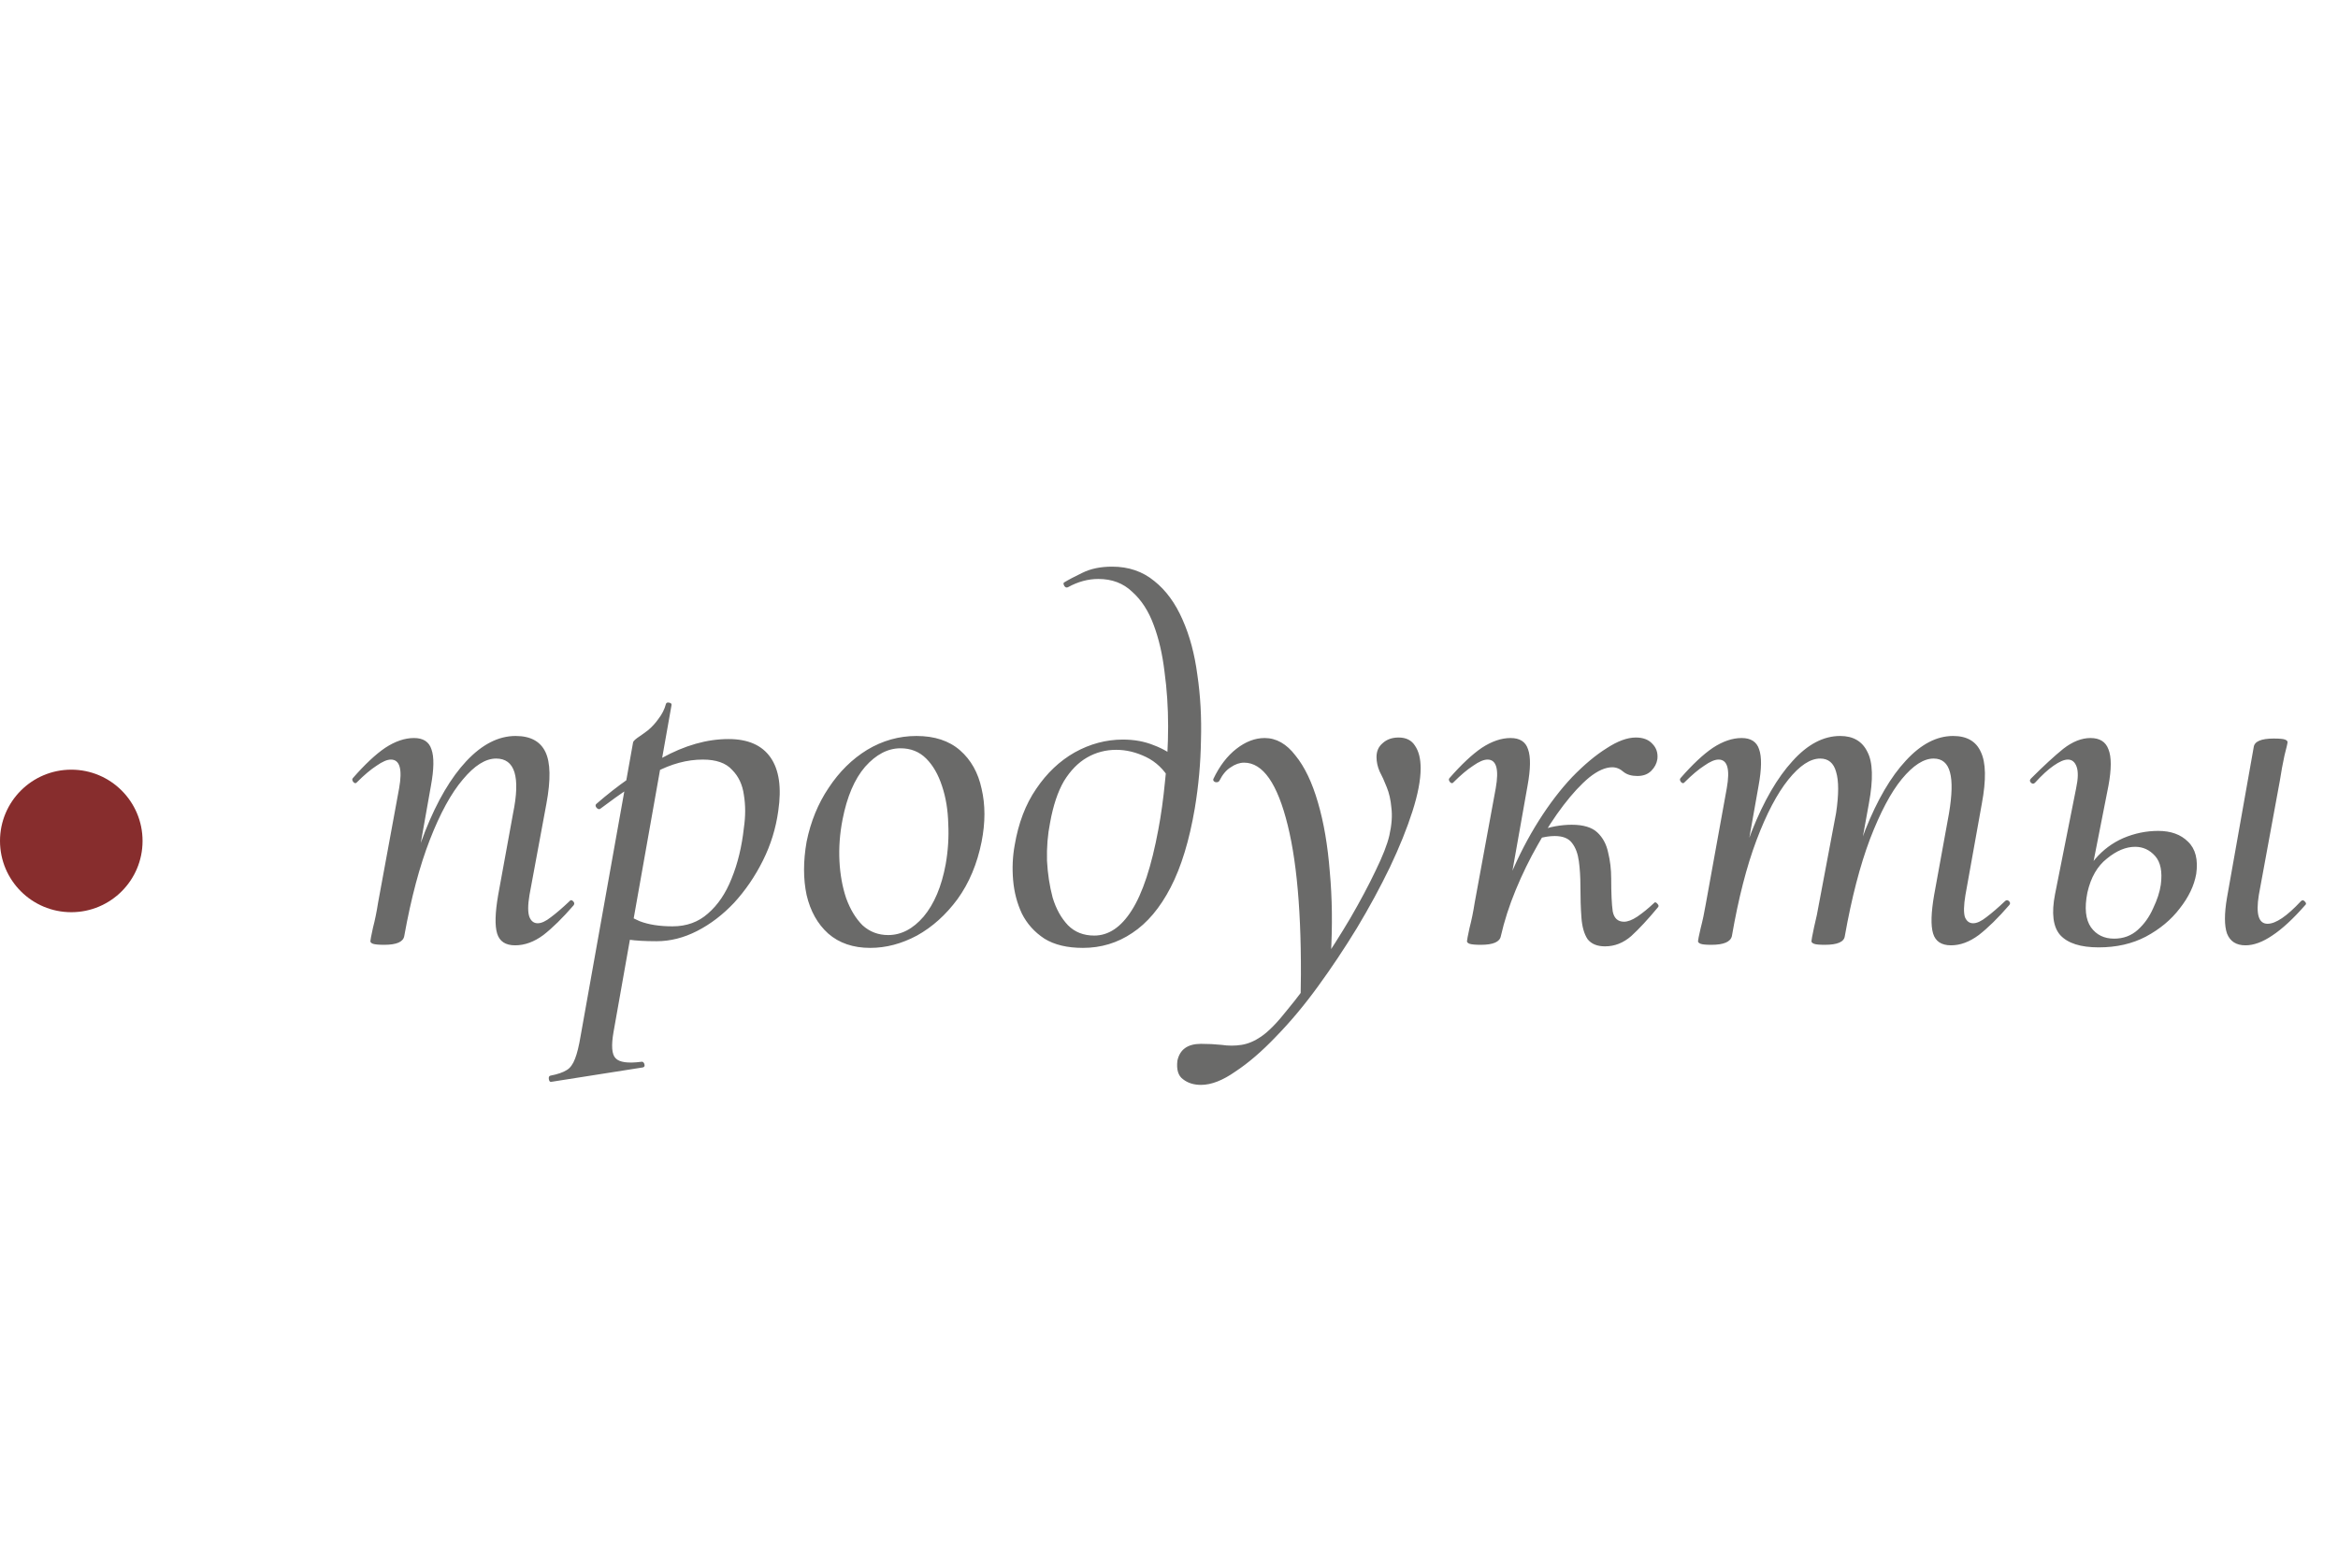 <?xml version="1.0" encoding="UTF-8"?> <svg xmlns="http://www.w3.org/2000/svg" width="82" height="55" viewBox="0 0 82 55" fill="none"><path d="M18.066 33.162C17.73 33.162 17.52 33.024 17.436 32.748C17.352 32.472 17.364 32.022 17.472 31.398L17.994 28.536C18.258 27.252 18.06 26.61 17.4 26.61C17.028 26.61 16.638 26.856 16.23 27.348C15.822 27.828 15.438 28.53 15.078 29.454C14.718 30.378 14.418 31.506 14.178 32.838L13.926 32.82C14.178 31.416 14.508 30.192 14.916 29.148C15.336 28.092 15.816 27.276 16.356 26.7C16.908 26.112 17.484 25.818 18.084 25.818C18.6 25.818 18.948 26.004 19.128 26.376C19.308 26.748 19.32 27.354 19.164 28.194L18.57 31.398C18.51 31.758 18.51 32.016 18.57 32.172C18.63 32.316 18.726 32.388 18.858 32.388C18.99 32.388 19.146 32.316 19.326 32.172C19.518 32.028 19.734 31.842 19.974 31.614C20.01 31.566 20.052 31.566 20.1 31.614C20.148 31.662 20.154 31.71 20.118 31.758C19.734 32.202 19.38 32.55 19.056 32.802C18.732 33.042 18.402 33.162 18.066 33.162ZM13.476 33.144C13.284 33.144 13.152 33.132 13.08 33.108C13.02 33.084 12.99 33.054 12.99 33.018C12.99 32.982 13.02 32.826 13.08 32.55C13.152 32.274 13.212 31.98 13.26 31.668L13.998 27.654C14.118 26.982 14.022 26.646 13.71 26.646C13.578 26.646 13.41 26.718 13.206 26.862C13.002 26.994 12.774 27.186 12.522 27.438C12.486 27.486 12.444 27.486 12.396 27.438C12.348 27.378 12.342 27.33 12.378 27.294C12.798 26.814 13.176 26.46 13.512 26.232C13.86 26.004 14.196 25.89 14.52 25.89C14.844 25.89 15.048 26.022 15.132 26.286C15.228 26.55 15.222 26.976 15.114 27.564L14.178 32.838C14.142 33.042 13.908 33.144 13.476 33.144ZM19.34 37.95C19.292 37.962 19.262 37.932 19.25 37.86C19.238 37.788 19.256 37.746 19.304 37.734C19.556 37.686 19.748 37.62 19.88 37.536C20 37.464 20.096 37.332 20.168 37.14C20.24 36.96 20.306 36.69 20.366 36.33L22.202 26.052C22.202 26.016 22.25 25.962 22.346 25.89C22.454 25.818 22.58 25.728 22.724 25.62C22.868 25.5 22.994 25.362 23.102 25.206C23.222 25.05 23.306 24.882 23.354 24.702C23.366 24.654 23.402 24.636 23.462 24.648C23.534 24.66 23.564 24.69 23.552 24.738L21.518 36.204C21.434 36.684 21.458 36.99 21.59 37.122C21.722 37.266 22.022 37.308 22.49 37.248C22.538 37.236 22.574 37.26 22.598 37.32C22.622 37.392 22.604 37.434 22.544 37.446L19.34 37.95ZM23.03 33.018C22.634 33.018 22.31 33 22.058 32.964C21.818 32.928 21.614 32.892 21.446 32.856L21.626 31.866C21.866 32.034 22.136 32.184 22.436 32.316C22.748 32.436 23.132 32.496 23.588 32.496C24.08 32.496 24.494 32.346 24.83 32.046C25.178 31.746 25.454 31.338 25.658 30.822C25.874 30.294 26.018 29.7 26.09 29.04C26.15 28.632 26.15 28.248 26.09 27.888C26.042 27.528 25.904 27.234 25.676 27.006C25.46 26.766 25.118 26.646 24.65 26.646C24.098 26.646 23.54 26.796 22.976 27.096C22.424 27.396 21.782 27.822 21.05 28.374C21.014 28.398 20.972 28.386 20.924 28.338C20.876 28.278 20.876 28.23 20.924 28.194C21.656 27.558 22.418 27.024 23.21 26.592C24.014 26.148 24.794 25.926 25.55 25.926C26.234 25.926 26.726 26.142 27.026 26.574C27.326 27.006 27.416 27.63 27.296 28.446C27.212 29.058 27.032 29.64 26.756 30.192C26.48 30.744 26.144 31.236 25.748 31.668C25.352 32.088 24.92 32.418 24.452 32.658C23.984 32.898 23.51 33.018 23.03 33.018ZM30.522 33.252C29.922 33.252 29.43 33.084 29.046 32.748C28.674 32.412 28.422 31.962 28.29 31.398C28.17 30.834 28.17 30.21 28.29 29.526C28.434 28.818 28.692 28.188 29.064 27.636C29.436 27.072 29.886 26.628 30.414 26.304C30.954 25.98 31.53 25.818 32.142 25.818C32.778 25.818 33.288 25.986 33.672 26.322C34.056 26.658 34.308 27.108 34.428 27.672C34.56 28.236 34.56 28.854 34.428 29.526C34.272 30.306 33.99 30.978 33.582 31.542C33.174 32.094 32.7 32.52 32.16 32.82C31.62 33.108 31.074 33.252 30.522 33.252ZM31.152 32.802C31.608 32.802 32.022 32.586 32.394 32.154C32.766 31.71 33.024 31.098 33.168 30.318C33.252 29.838 33.282 29.364 33.258 28.896C33.246 28.416 33.174 27.978 33.042 27.582C32.91 27.174 32.724 26.85 32.484 26.61C32.244 26.37 31.944 26.25 31.584 26.25C31.14 26.25 30.726 26.466 30.342 26.898C29.97 27.33 29.706 27.948 29.55 28.752C29.454 29.244 29.418 29.73 29.442 30.21C29.466 30.678 29.544 31.11 29.676 31.506C29.82 31.902 30.012 32.22 30.252 32.46C30.504 32.688 30.804 32.802 31.152 32.802ZM37.981 33.252C37.429 33.252 36.979 33.144 36.631 32.928C36.283 32.7 36.019 32.406 35.839 32.046C35.671 31.686 35.569 31.296 35.533 30.876C35.497 30.456 35.515 30.048 35.587 29.652C35.719 28.872 35.971 28.212 36.343 27.672C36.715 27.12 37.165 26.694 37.693 26.394C38.233 26.094 38.797 25.944 39.385 25.944C39.781 25.944 40.141 26.01 40.465 26.142C40.789 26.262 41.083 26.436 41.347 26.664L41.041 27.366C40.825 26.994 40.543 26.724 40.195 26.556C39.847 26.388 39.499 26.304 39.151 26.304C38.779 26.304 38.437 26.394 38.125 26.574C37.813 26.754 37.543 27.03 37.315 27.402C37.099 27.774 36.937 28.26 36.829 28.86C36.745 29.28 36.709 29.724 36.721 30.192C36.745 30.648 36.811 31.08 36.919 31.488C37.039 31.884 37.219 32.208 37.459 32.46C37.699 32.7 38.005 32.82 38.377 32.82C38.881 32.82 39.319 32.526 39.691 31.938C40.075 31.338 40.387 30.39 40.627 29.094C40.723 28.59 40.801 28.026 40.861 27.402C40.933 26.778 40.969 26.136 40.969 25.476C40.969 24.816 40.927 24.18 40.843 23.568C40.771 22.956 40.645 22.41 40.465 21.93C40.285 21.438 40.033 21.048 39.709 20.76C39.397 20.46 39.001 20.31 38.521 20.31C38.161 20.31 37.807 20.406 37.459 20.598C37.411 20.622 37.369 20.61 37.333 20.562C37.297 20.502 37.291 20.46 37.315 20.436C37.471 20.34 37.687 20.226 37.963 20.094C38.251 19.95 38.599 19.878 39.007 19.878C39.583 19.878 40.075 20.046 40.483 20.382C40.891 20.706 41.221 21.156 41.473 21.732C41.725 22.296 41.899 22.944 41.995 23.676C42.103 24.408 42.145 25.176 42.121 25.98C42.109 26.772 42.037 27.564 41.905 28.356C41.713 29.484 41.431 30.408 41.059 31.128C40.687 31.848 40.237 32.382 39.709 32.73C39.193 33.078 38.617 33.252 37.981 33.252ZM42.122 38.058C41.87 38.058 41.66 37.992 41.492 37.86C41.324 37.74 41.258 37.524 41.294 37.212C41.378 36.816 41.654 36.618 42.122 36.618C42.374 36.618 42.614 36.63 42.842 36.654C43.082 36.69 43.316 36.69 43.544 36.654C43.772 36.618 44 36.522 44.228 36.366C44.492 36.186 44.798 35.874 45.146 35.43C45.506 34.998 45.878 34.5 46.262 33.936C46.646 33.372 47.012 32.796 47.36 32.208C47.708 31.608 48.002 31.056 48.242 30.552C48.494 30.036 48.656 29.622 48.728 29.31C48.812 28.938 48.836 28.614 48.8 28.338C48.776 28.062 48.722 27.822 48.638 27.618C48.554 27.402 48.47 27.216 48.386 27.06C48.314 26.892 48.278 26.724 48.278 26.556C48.278 26.352 48.35 26.19 48.494 26.07C48.638 25.938 48.824 25.872 49.052 25.872C49.316 25.872 49.508 25.968 49.628 26.16C49.76 26.352 49.826 26.616 49.826 26.952C49.826 27.36 49.73 27.864 49.538 28.464C49.346 29.064 49.082 29.718 48.746 30.426C48.41 31.122 48.026 31.83 47.594 32.55C47.162 33.258 46.706 33.942 46.226 34.602C45.746 35.262 45.254 35.85 44.75 36.366C44.258 36.882 43.784 37.29 43.328 37.59C42.884 37.902 42.482 38.058 42.122 38.058ZM45.614 35.16C45.674 32.472 45.524 30.402 45.164 28.95C44.804 27.486 44.294 26.754 43.634 26.754C43.478 26.754 43.322 26.808 43.166 26.916C43.01 27.012 42.878 27.168 42.77 27.384C42.746 27.432 42.698 27.45 42.626 27.438C42.566 27.414 42.542 27.378 42.554 27.33C42.77 26.874 43.04 26.52 43.364 26.268C43.688 26.016 44.018 25.89 44.354 25.89C44.762 25.89 45.122 26.094 45.434 26.502C45.758 26.898 46.022 27.45 46.226 28.158C46.43 28.854 46.568 29.664 46.64 30.588C46.724 31.5 46.736 32.478 46.676 33.522L45.614 35.16ZM52.639 32.838L52.369 32.82C52.489 32.088 52.693 31.38 52.981 30.696C53.269 30.012 53.599 29.376 53.971 28.788C54.343 28.2 54.733 27.69 55.141 27.258C55.561 26.826 55.963 26.49 56.347 26.25C56.731 25.998 57.073 25.872 57.373 25.872C57.625 25.872 57.817 25.944 57.949 26.088C58.093 26.232 58.153 26.412 58.129 26.628C58.105 26.784 58.033 26.922 57.913 27.042C57.793 27.162 57.631 27.222 57.427 27.222C57.223 27.222 57.061 27.174 56.941 27.078C56.821 26.97 56.689 26.916 56.545 26.916C56.305 26.916 56.035 27.036 55.735 27.276C55.447 27.516 55.147 27.84 54.835 28.248C54.523 28.656 54.223 29.118 53.935 29.634C53.647 30.138 53.389 30.666 53.161 31.218C52.933 31.77 52.759 32.31 52.639 32.838ZM51.937 33.144C51.745 33.144 51.613 33.132 51.541 33.108C51.481 33.084 51.451 33.054 51.451 33.018C51.451 32.982 51.481 32.826 51.541 32.55C51.613 32.274 51.673 31.98 51.721 31.668L52.459 27.654C52.579 26.982 52.483 26.646 52.171 26.646C52.039 26.646 51.871 26.718 51.667 26.862C51.463 26.994 51.235 27.186 50.983 27.438C50.947 27.486 50.905 27.486 50.857 27.438C50.809 27.378 50.803 27.33 50.839 27.294C51.259 26.814 51.637 26.46 51.973 26.232C52.321 26.004 52.657 25.89 52.981 25.89C53.305 25.89 53.509 26.022 53.593 26.286C53.689 26.55 53.683 26.976 53.575 27.564L52.639 32.838C52.603 33.042 52.369 33.144 51.937 33.144ZM56.293 33.198C56.017 33.198 55.813 33.114 55.681 32.946C55.561 32.766 55.489 32.514 55.465 32.19C55.441 31.866 55.429 31.494 55.429 31.074C55.429 30.762 55.411 30.474 55.375 30.21C55.339 29.946 55.261 29.736 55.141 29.58C55.021 29.412 54.817 29.328 54.529 29.328C54.349 29.328 54.157 29.358 53.953 29.418L53.899 29.184C54.127 29.088 54.343 29.022 54.547 28.986C54.751 28.95 54.943 28.932 55.123 28.932C55.531 28.932 55.831 29.022 56.023 29.202C56.215 29.382 56.341 29.616 56.401 29.904C56.473 30.192 56.509 30.498 56.509 30.822C56.509 31.338 56.527 31.722 56.563 31.974C56.611 32.214 56.743 32.334 56.959 32.334C57.091 32.334 57.247 32.274 57.427 32.154C57.619 32.022 57.811 31.866 58.003 31.686C58.039 31.638 58.081 31.644 58.129 31.704C58.177 31.752 58.183 31.794 58.147 31.83C57.799 32.25 57.487 32.586 57.211 32.838C56.935 33.078 56.629 33.198 56.293 33.198ZM68.428 33.162C68.093 33.162 67.882 33.024 67.799 32.748C67.715 32.472 67.727 32.022 67.835 31.398L68.356 28.536C68.465 27.888 68.477 27.408 68.392 27.096C68.308 26.772 68.117 26.61 67.817 26.61C67.469 26.61 67.097 26.85 66.701 27.33C66.317 27.798 65.945 28.5 65.585 29.436C65.237 30.36 64.942 31.494 64.703 32.838L64.451 32.82C64.691 31.404 65.014 30.168 65.422 29.112C65.843 28.056 66.317 27.246 66.844 26.682C67.373 26.106 67.924 25.818 68.501 25.818C68.981 25.818 69.305 26.004 69.472 26.376C69.653 26.748 69.665 27.354 69.508 28.194L68.933 31.398C68.873 31.758 68.867 32.016 68.915 32.172C68.975 32.316 69.07 32.388 69.203 32.388C69.335 32.388 69.49 32.316 69.671 32.172C69.862 32.028 70.079 31.842 70.319 31.614C70.367 31.566 70.415 31.566 70.463 31.614C70.51 31.662 70.51 31.71 70.463 31.758C70.079 32.202 69.725 32.55 69.4 32.802C69.076 33.042 68.752 33.162 68.428 33.162ZM60.023 33.144C59.831 33.144 59.705 33.132 59.645 33.108C59.584 33.084 59.554 33.054 59.554 33.018C59.554 32.982 59.584 32.832 59.645 32.568C59.717 32.292 59.776 32.01 59.825 31.722L60.562 27.654C60.682 26.982 60.587 26.646 60.275 26.646C60.142 26.646 59.974 26.718 59.77 26.862C59.566 26.994 59.339 27.186 59.087 27.438C59.05 27.486 59.008 27.486 58.961 27.438C58.913 27.378 58.907 27.33 58.943 27.294C59.362 26.814 59.74 26.46 60.077 26.232C60.425 26.004 60.761 25.89 61.084 25.89C61.408 25.89 61.612 26.022 61.697 26.286C61.792 26.55 61.786 26.976 61.678 27.564L60.742 32.838C60.694 33.042 60.455 33.144 60.023 33.144ZM64.001 33.144C63.809 33.144 63.682 33.132 63.623 33.108C63.562 33.084 63.532 33.054 63.532 33.018C63.532 32.982 63.562 32.82 63.623 32.532C63.694 32.244 63.755 31.956 63.803 31.668L64.397 28.518C64.493 27.87 64.493 27.39 64.397 27.078C64.312 26.766 64.126 26.61 63.839 26.61C63.49 26.61 63.118 26.856 62.722 27.348C62.327 27.84 61.955 28.548 61.606 29.472C61.258 30.396 60.971 31.518 60.742 32.838L60.472 32.82C60.712 31.416 61.036 30.192 61.444 29.148C61.864 28.092 62.339 27.276 62.867 26.7C63.395 26.112 63.953 25.818 64.54 25.818C64.996 25.818 65.314 26.004 65.495 26.376C65.686 26.736 65.704 27.336 65.549 28.176L64.703 32.838C64.678 33.042 64.445 33.144 64.001 33.144ZM78.755 33.162C78.431 33.162 78.215 33.024 78.107 32.748C78.011 32.472 78.011 32.052 78.107 31.488L79.043 26.214C79.067 26.01 79.301 25.908 79.745 25.908C79.949 25.908 80.081 25.92 80.141 25.944C80.201 25.968 80.231 25.998 80.231 26.034C80.231 26.07 80.195 26.226 80.123 26.502C80.063 26.778 80.009 27.072 79.961 27.384L79.223 31.398C79.115 32.07 79.217 32.406 79.529 32.406C79.817 32.406 80.207 32.142 80.699 31.614C80.747 31.566 80.795 31.572 80.843 31.632C80.891 31.68 80.891 31.722 80.843 31.758C80.423 32.238 80.039 32.592 79.691 32.82C79.355 33.048 79.043 33.162 78.755 33.162ZM73.607 33.234C72.971 33.234 72.521 33.09 72.257 32.802C72.005 32.514 71.945 32.034 72.077 31.362L72.815 27.654C72.887 27.318 72.893 27.066 72.833 26.898C72.773 26.73 72.671 26.646 72.527 26.646C72.395 26.646 72.227 26.718 72.023 26.862C71.831 26.994 71.615 27.192 71.375 27.456C71.327 27.504 71.279 27.504 71.231 27.456C71.183 27.408 71.183 27.36 71.231 27.312C71.675 26.868 72.053 26.52 72.365 26.268C72.689 26.016 73.007 25.89 73.319 25.89C73.643 25.89 73.853 26.022 73.949 26.286C74.057 26.55 74.057 26.976 73.949 27.564L73.211 31.308C73.103 31.848 73.145 32.256 73.337 32.532C73.529 32.796 73.799 32.928 74.147 32.928C74.471 32.928 74.747 32.826 74.975 32.622C75.203 32.418 75.383 32.166 75.515 31.866C75.659 31.566 75.749 31.29 75.785 31.038C75.845 30.582 75.779 30.246 75.587 30.03C75.395 29.814 75.161 29.706 74.885 29.706C74.561 29.706 74.231 29.844 73.895 30.12C73.559 30.384 73.331 30.78 73.211 31.308L72.959 31.29C73.043 30.834 73.217 30.45 73.481 30.138C73.757 29.814 74.087 29.568 74.471 29.4C74.867 29.232 75.275 29.148 75.695 29.148C76.139 29.148 76.487 29.274 76.739 29.526C77.003 29.778 77.099 30.156 77.027 30.66C76.955 31.068 76.763 31.47 76.451 31.866C76.151 32.262 75.755 32.592 75.263 32.856C74.783 33.108 74.231 33.234 73.607 33.234Z" fill="#6A6A69"></path><circle cx="2.5" cy="29.5" r="2.5" fill="#872D2D"></circle></svg> 
